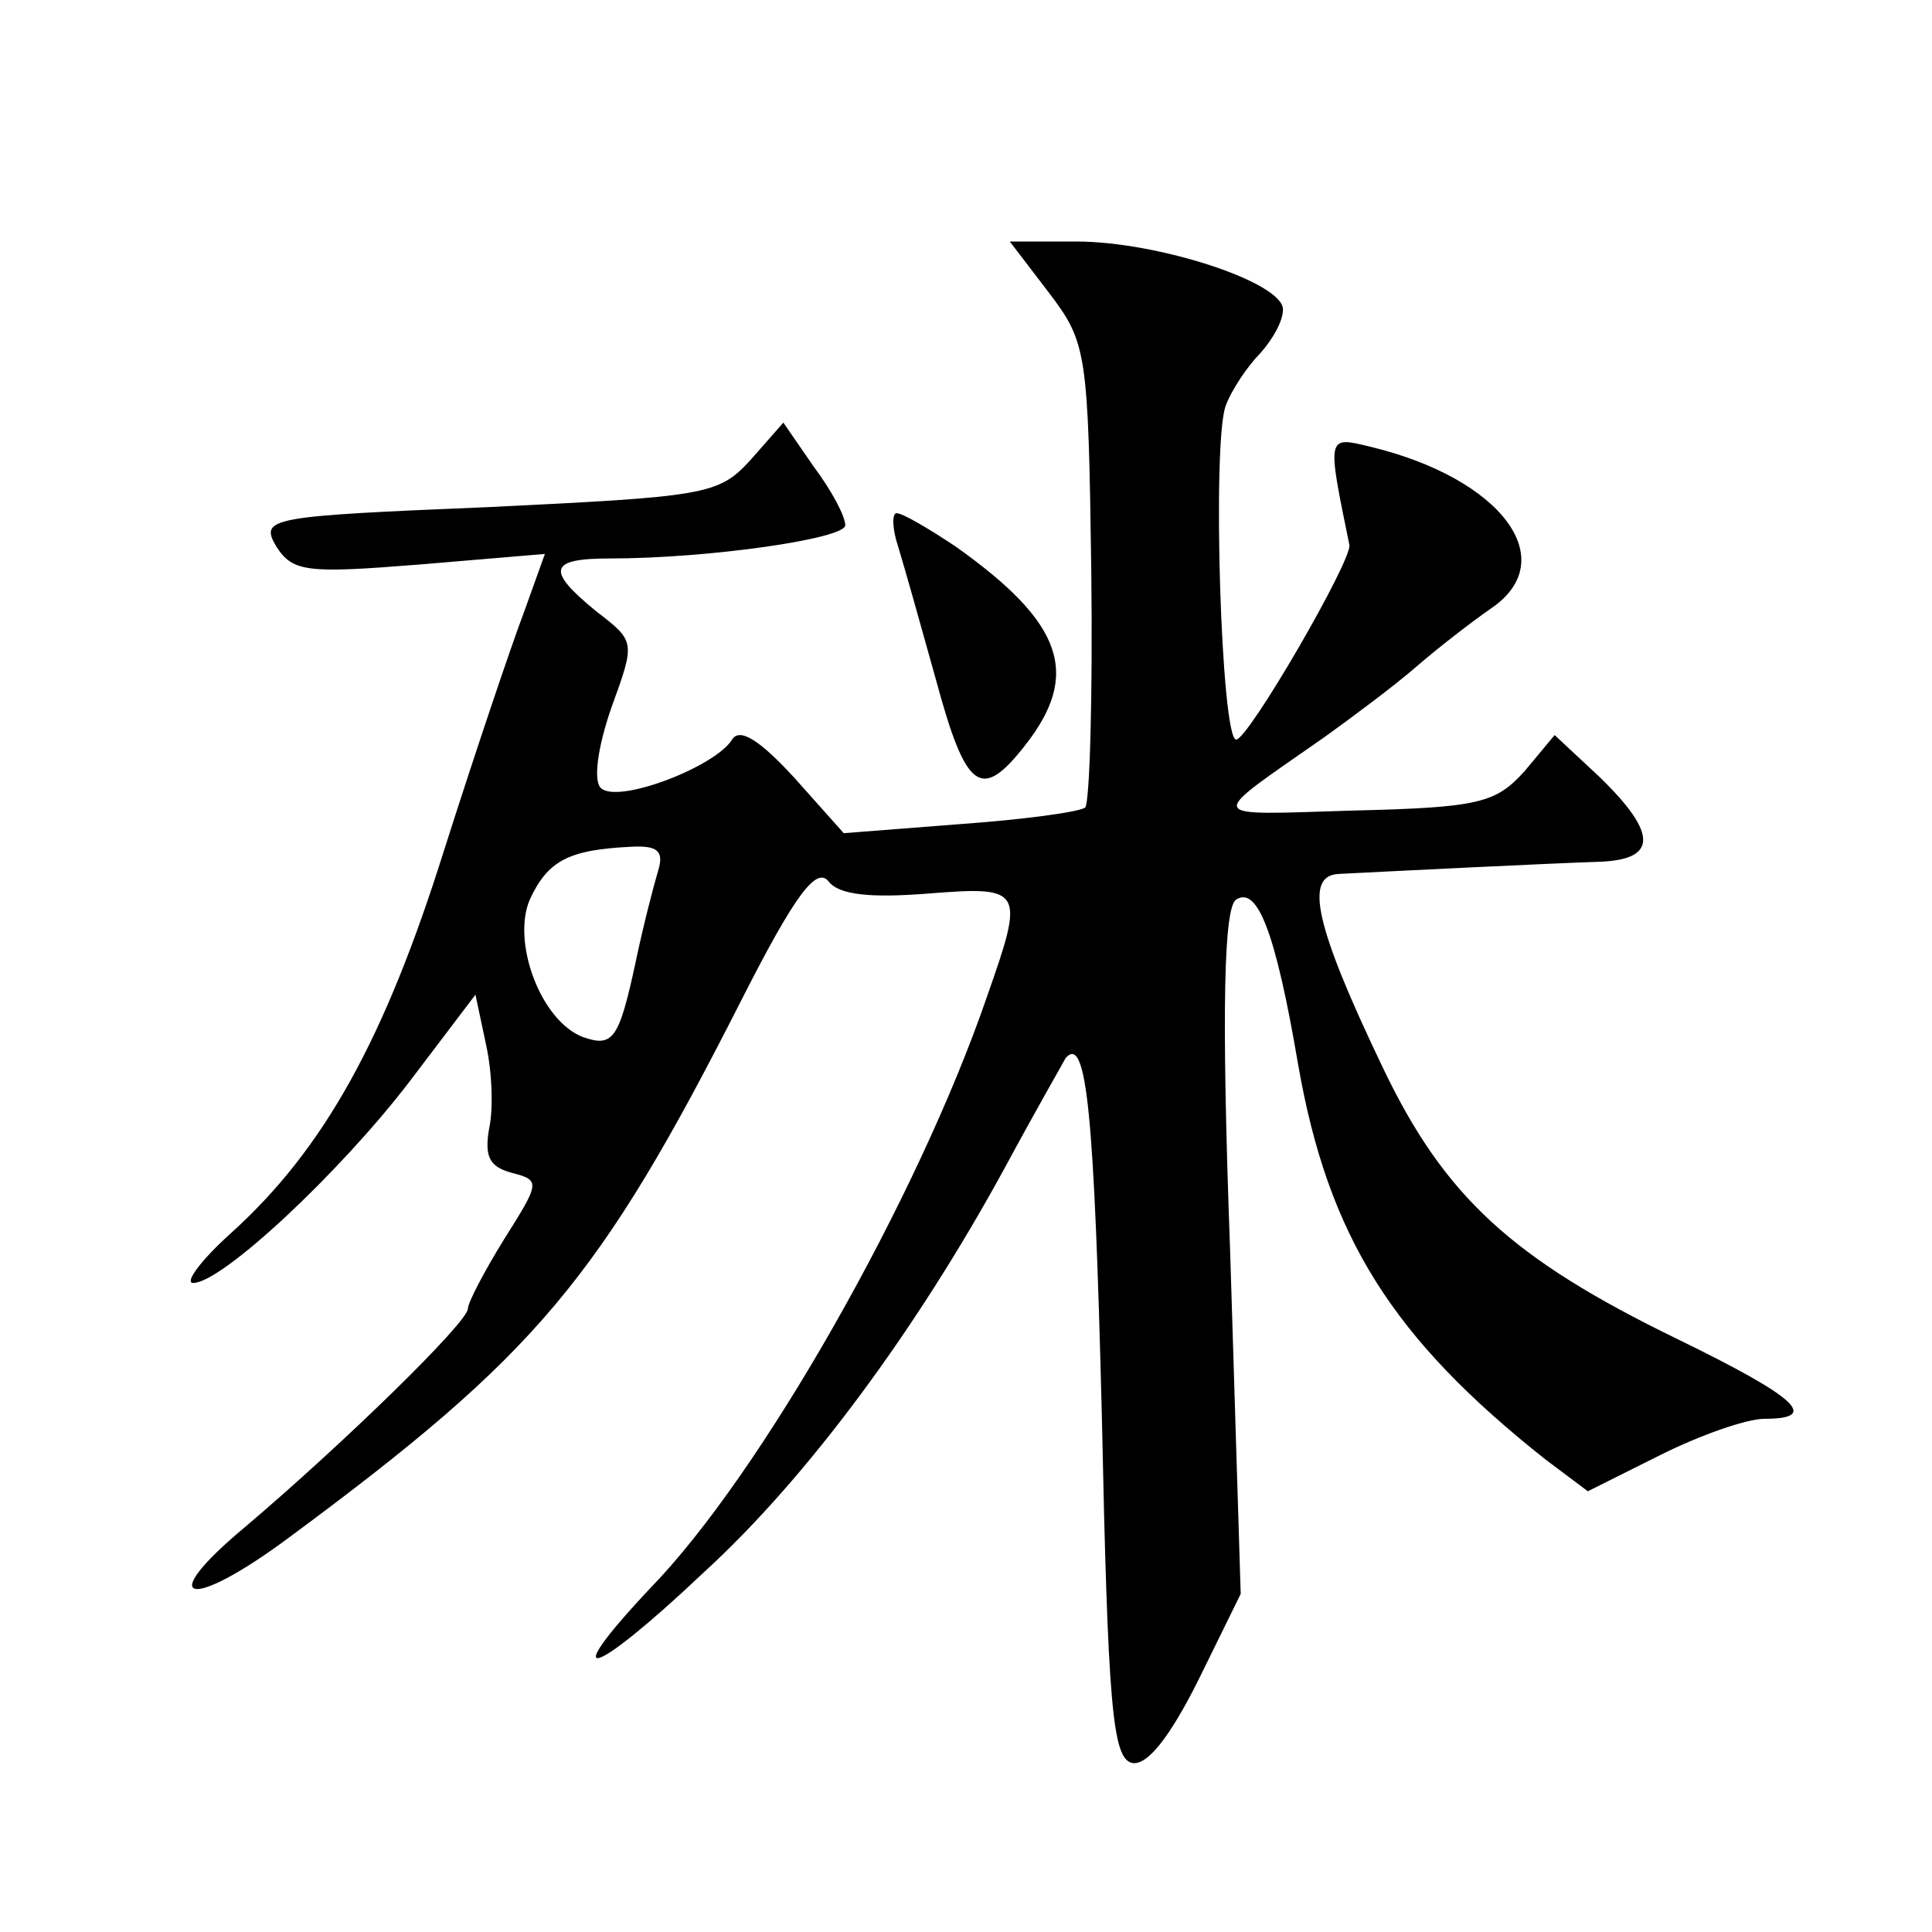 <?xml version="1.0" standalone="no"?>
<!DOCTYPE svg PUBLIC "-//W3C//DTD SVG 20010904//EN"
 "http://www.w3.org/TR/2001/REC-SVG-20010904/DTD/svg10.dtd">
<svg version="1.0" xmlns="http://www.w3.org/2000/svg"
 width="128pt" height="128pt" viewBox="0 0 128 128"
 preserveAspectRatio="xMidYMid meet">
<g transform="translate(0,128) scale(0.1,-0.1)"
fill="#0" stroke="none">
<path d="M695 1086 c25 -33 26 -39 28 -184 1 -83 -1 -153 -4 -157 -4 -3 -41 -8
-83 -11 l-77 -6 -33 37 c-23 25 -36 33 -41 25 -11 -18 -76 -43 -87 -32 -5 5 -2
27 7 53 16 44 16 44 -10 64 -33 27 -32 35 9 35 65 0 156 13 156 22 0 6 -9 23 -21
39 l-20 29 -22 -25 c-21 -23 -30 -24 -174 -31 -145 -6 -151 -7 -140 -26 11 -17
20 -18 95 -12 l83 7 -14 -39 c-8 -21 -32 -92 -53 -158 -39 -124 -79 -197 -141 -253
-20 -18 -31 -33 -25 -33 19 0 97 73 143 133 l44 58 7 -33 c4 -18 5 -43 2 -56 -3
-18 0 -25 15 -29 19 -5 19 -6 -5 -44 -13 -21 -24 -42 -24 -46 0 -9 -82 -89 -148
-145 -60 -50 -37 -56 29 -7 165 122 206 171 300 356 36 71 50 89 58 79 7 -9 28
-11 66 -8 63 5 64 3 39 -68 -46 -134 -150 -317 -223 -392 -63 -67 -39 -60 35 10
69 63 141 161 199 267 21 39 40 72 41 74 14 16 19 -37 24 -237 4 -192 7 -227 20
-230 10 -2 25 17 44 55 l28 57 -7 227 c-6 163 -4 228 4 233 14 9 26 -21 41 -109
20 -115 63 -182 164 -262 l28 -21 48 24 c26 13 57 24 69 24 37 0 22 14 -58 53 -109
53 -154 94 -195 180 -45 94 -52 127 -29 128 39 2 140 7 171 8 40 1 41 18 2 56 l-30
28 -20 -24 c-19 -21 -30 -24 -113 -26 -101 -3 -99 -7 -19 49 18 13 45 33 60 46
15 13 37 30 50 39 47 32 7 86 -80 107 -29 7 -29 8 -14 -65 2 -10 -67 -129 -75 -129
-10 0 -16 196 -7 221 4 11 15 27 23 35 8 9 15 21 15 29 0 18 -83 45 -137 45 l-44
0 26 -34z m-259 -383 c-3 -10 -10 -37 -15 -61 -11 -51 -15 -56 -35 -49 -28 11 -47
63 -35 91 12 26 26 33 67 35 18 1 22 -3 18 -16z M595 918 c4 -13 15 -52 25 -88
20 -74 30 -81 59 -44 37 47 26 81 -46 132 -18 12 -35 22 -39 22 -3 0 -3 -10 1 -22z"/>
</g>
</svg>
